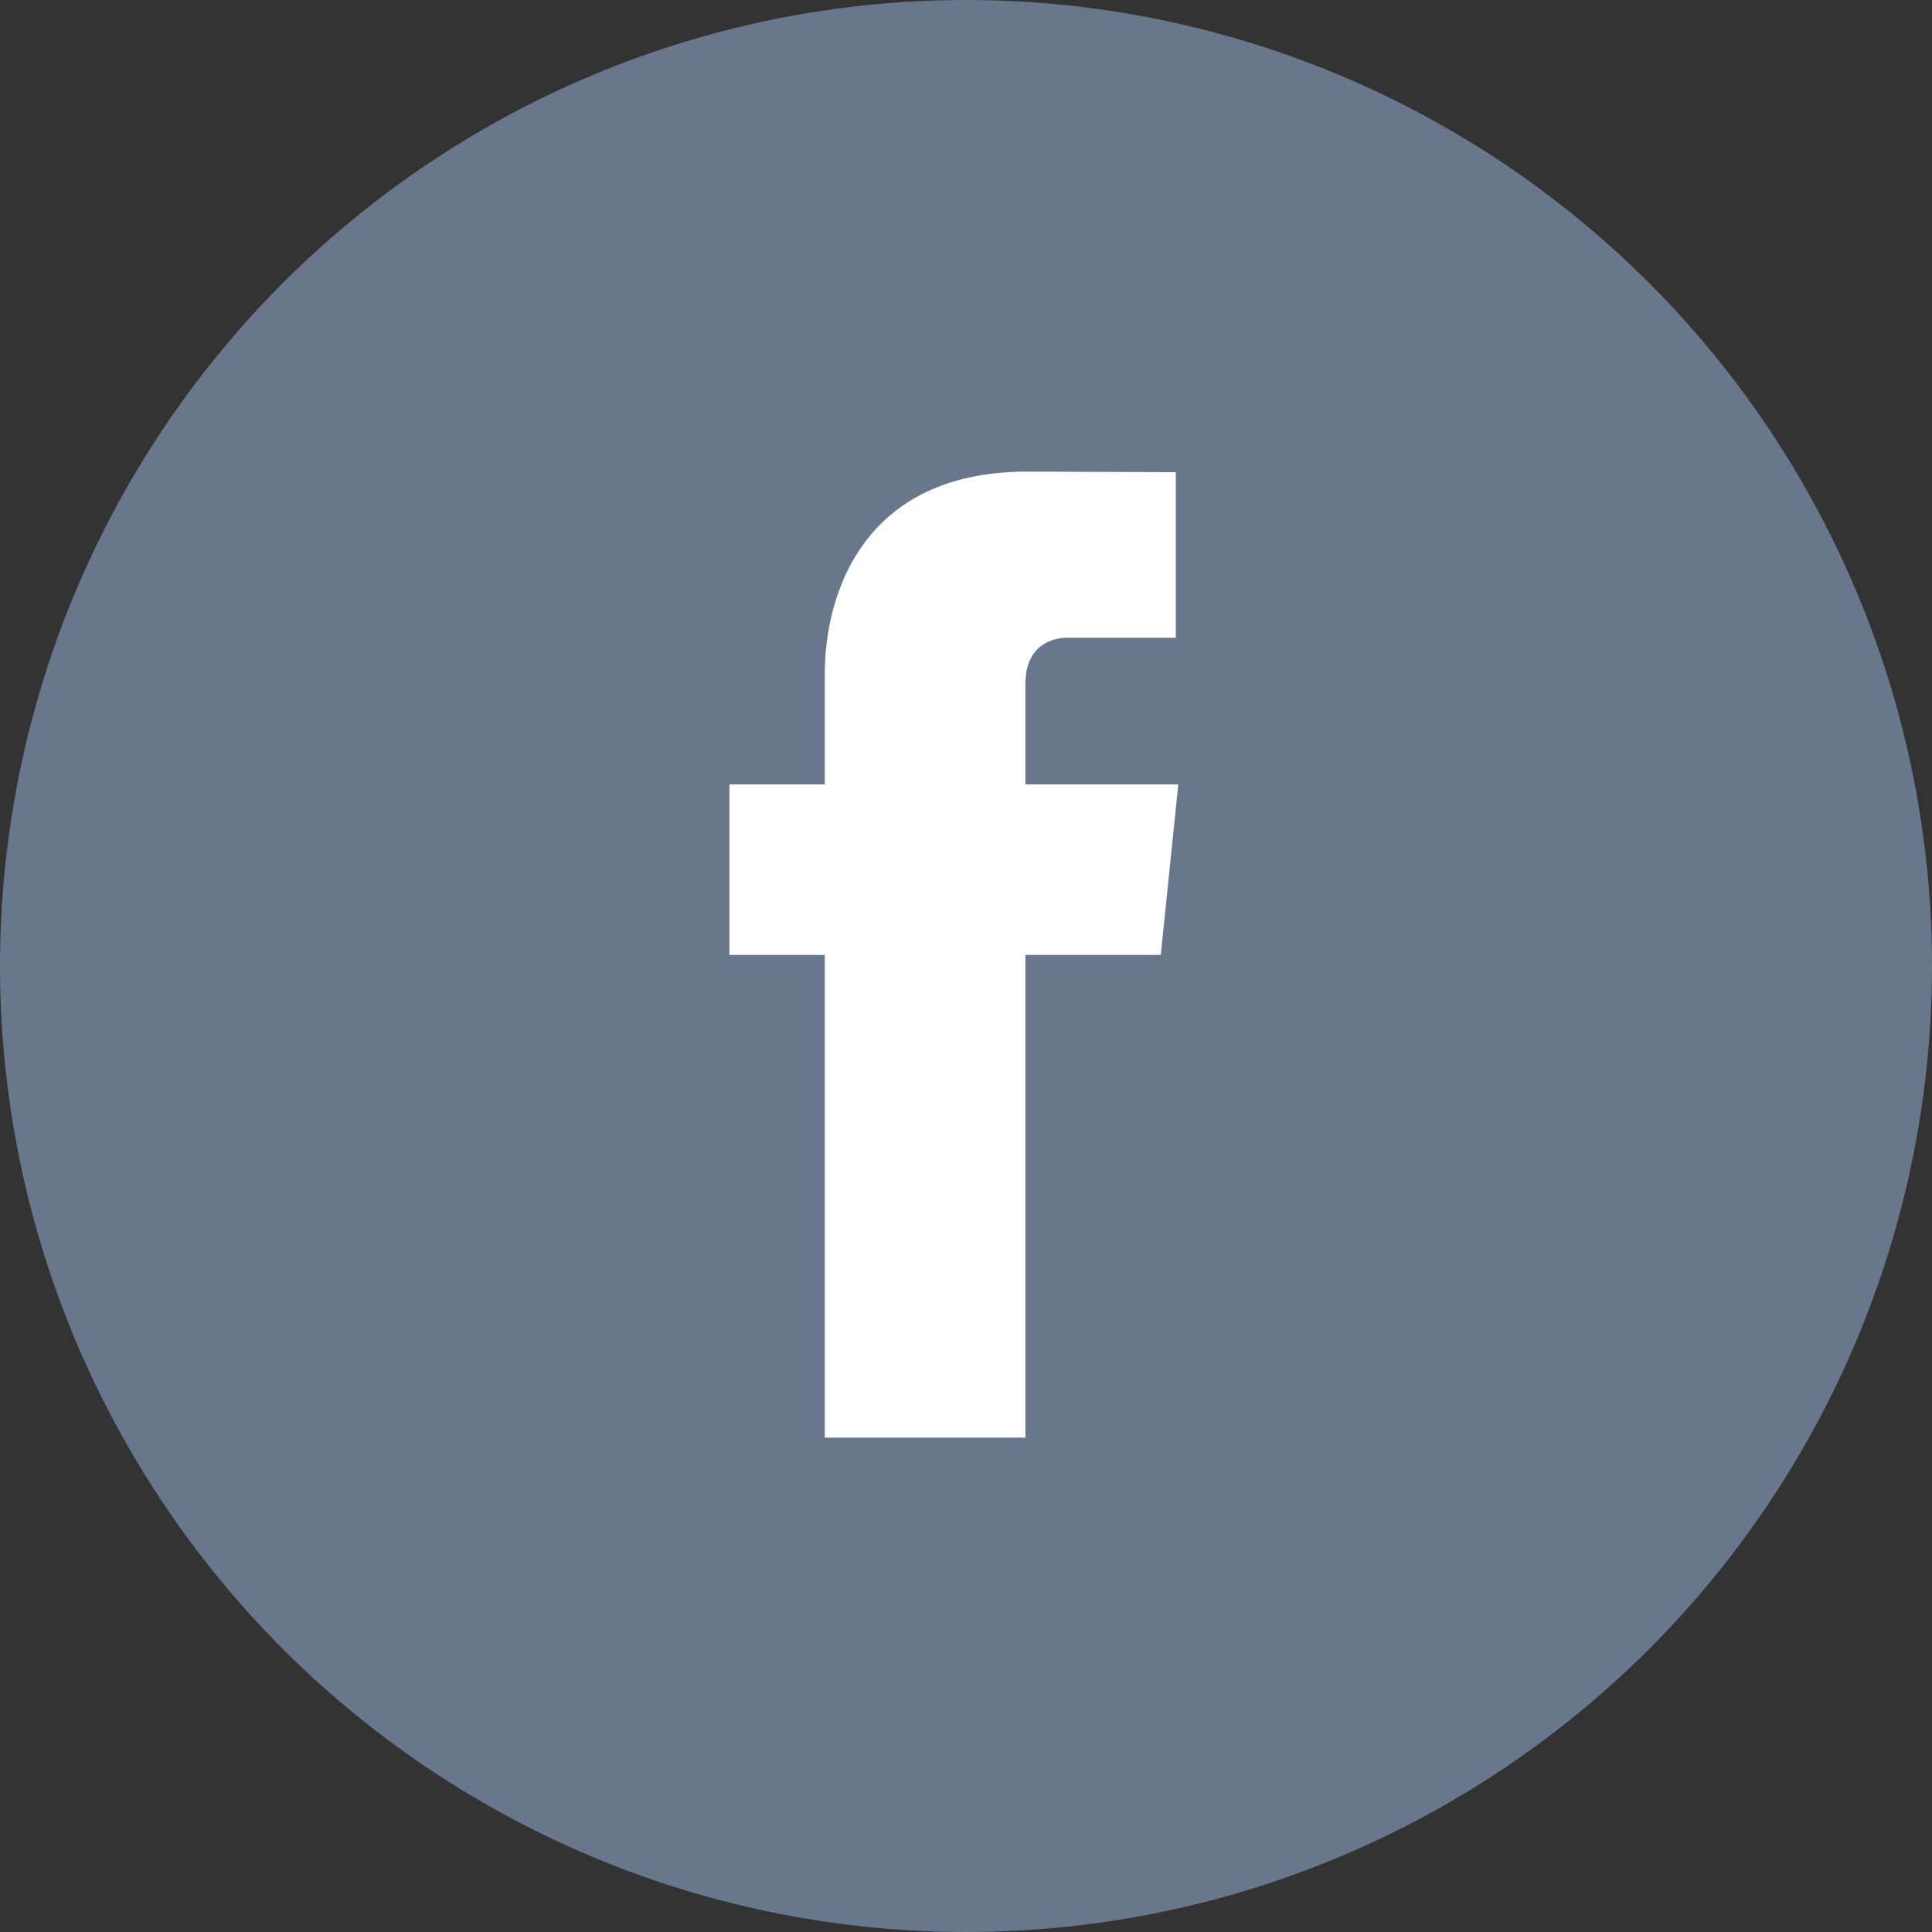 <svg width="40" height="40" viewBox="0 0 40 40" fill="none" xmlns="http://www.w3.org/2000/svg">
<rect x="0" y="0" width="40" height="40" fill="#333333" stroke="none"/>
<circle cx="20" cy="20" r="20" fill="#68778C"/>
<path d="M24.395 16.24H21.23V14.164C21.23 13.384 21.747 13.203 22.11 13.203C22.474 13.203 24.344 13.203 24.344 13.203V9.776L21.268 9.764C17.853 9.764 17.076 12.32 17.076 13.955V16.24H15.102V19.771H17.076C17.076 24.303 17.076 29.764 17.076 29.764H21.23C21.23 29.764 21.23 24.249 21.23 19.771H24.033L24.395 16.24Z" fill="white"/>
</svg>
